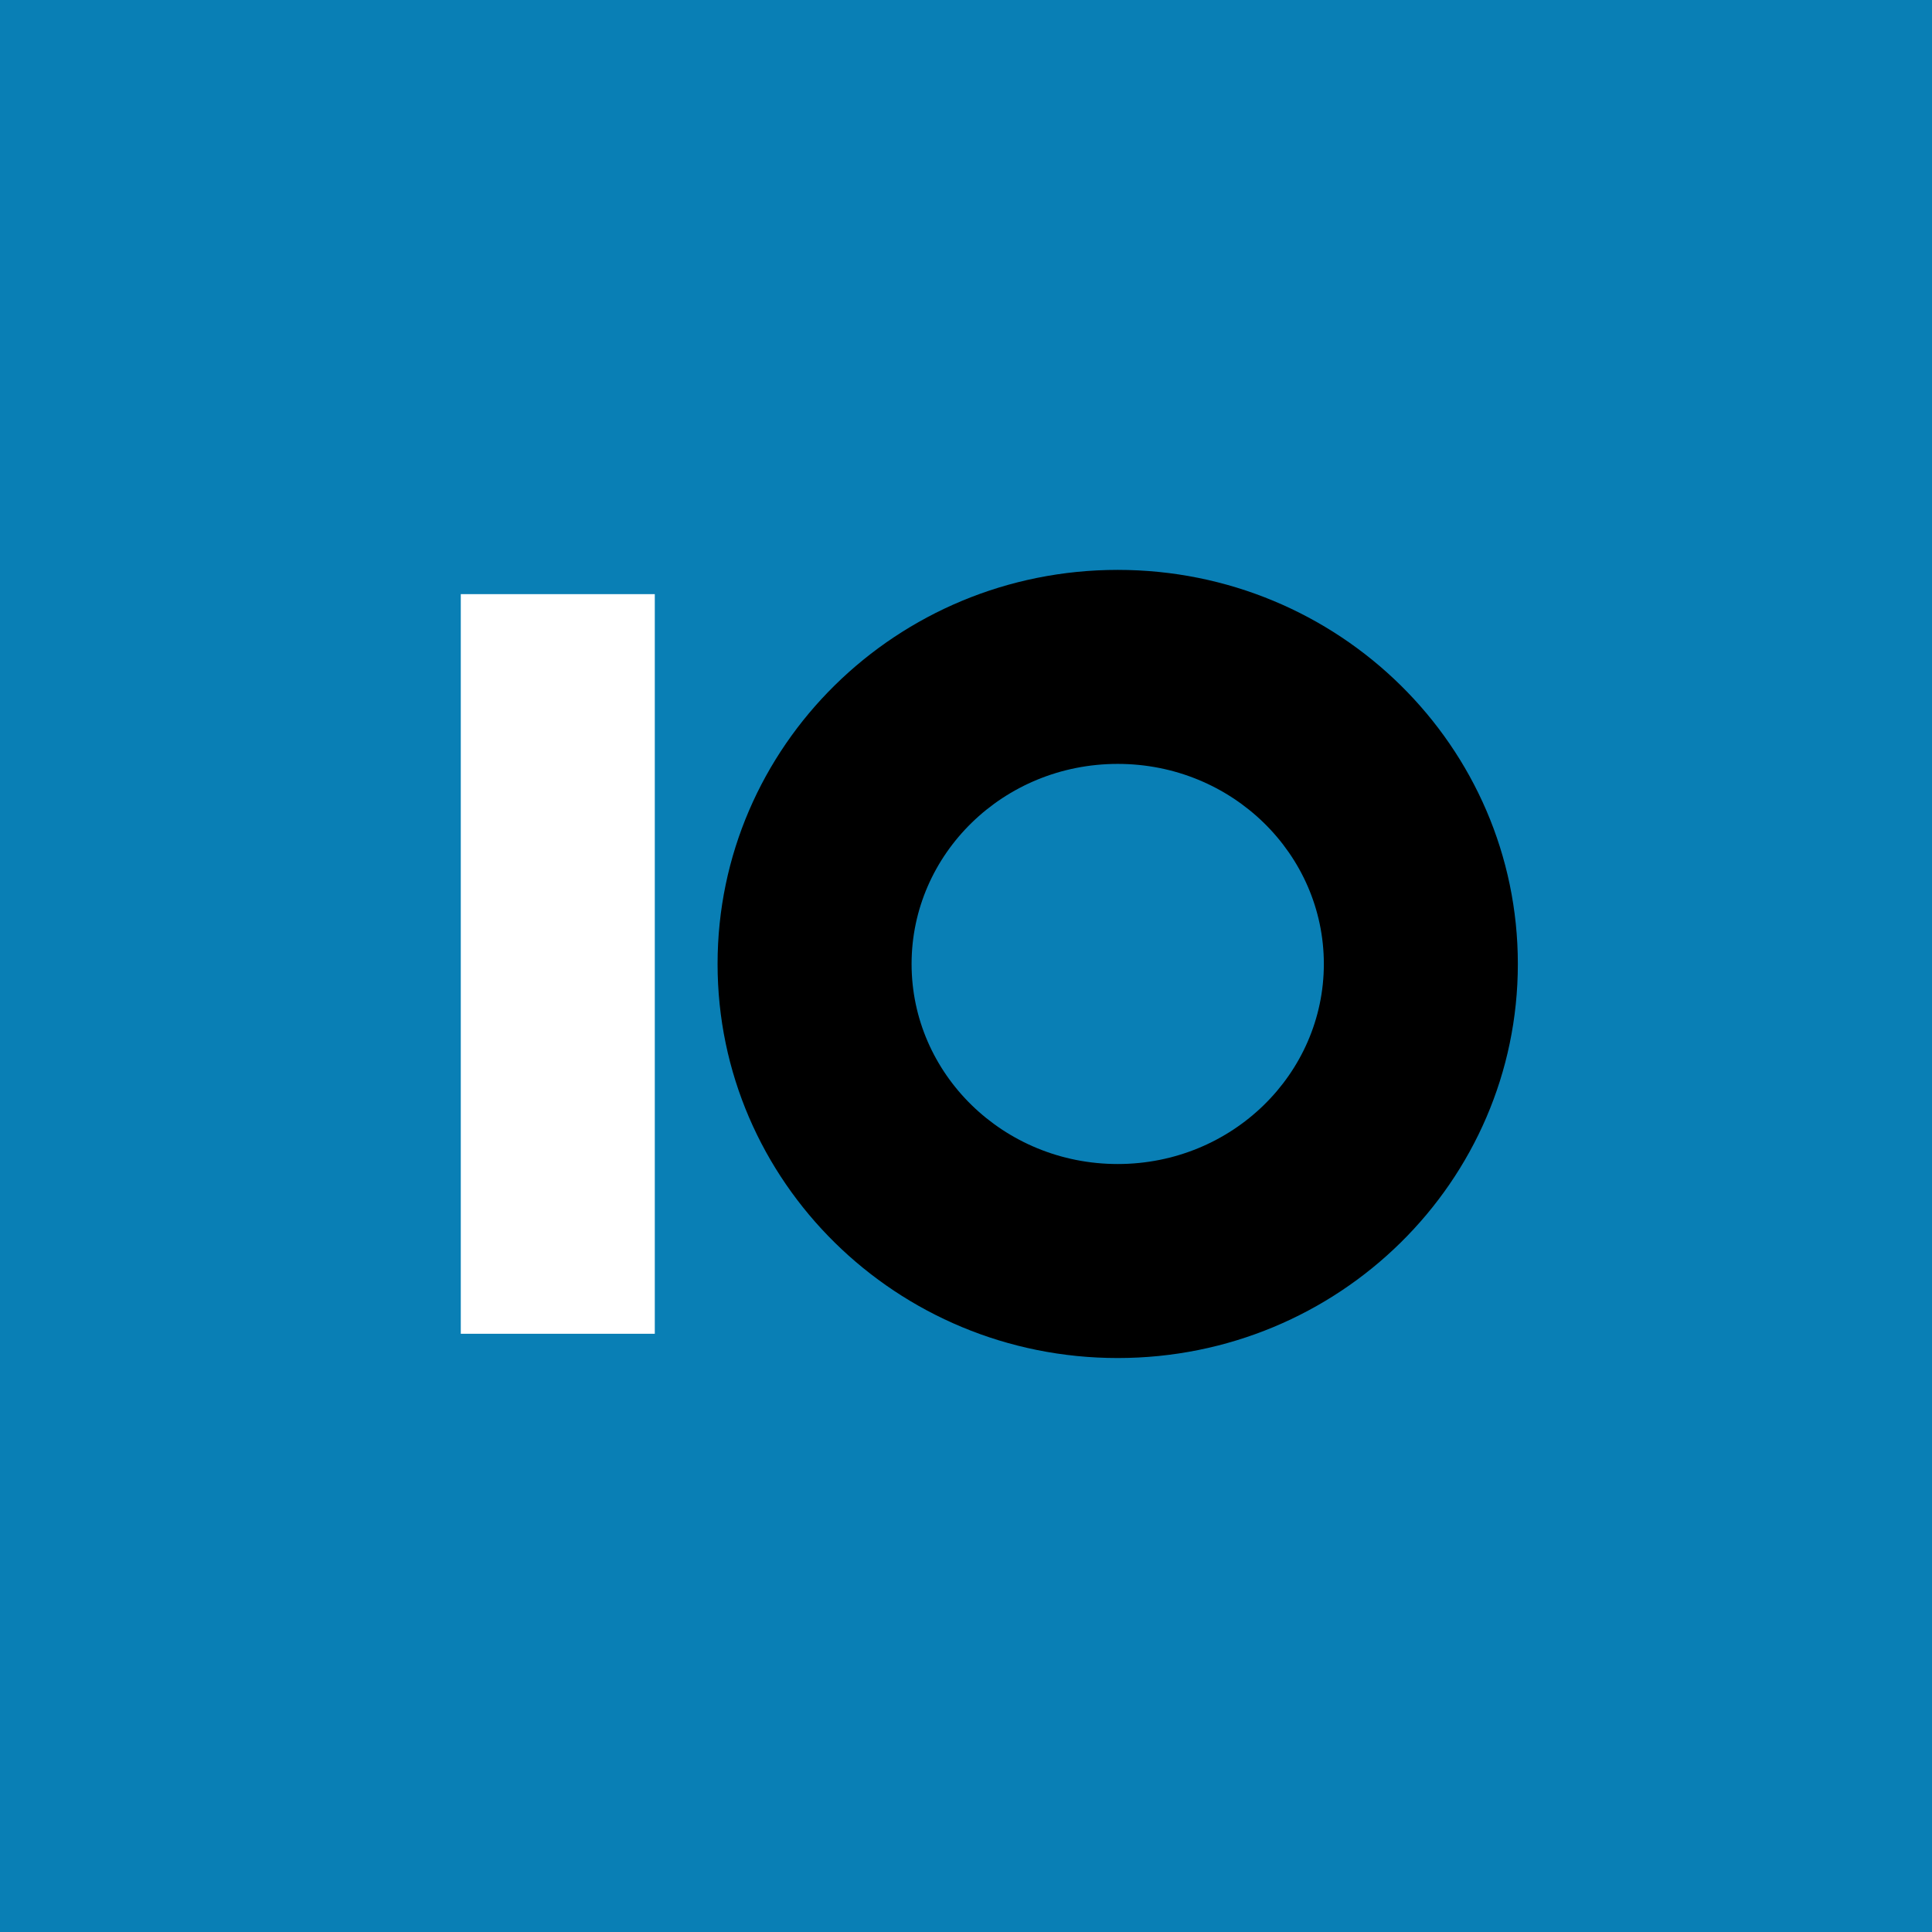 <svg width="200" height="200" viewBox="0 0 200 200" fill="none" xmlns="http://www.w3.org/2000/svg">
<rect width="200" height="200" fill="#097FB5"/>
<path fill-rule="evenodd" clip-rule="evenodd" d="M47.7 61.505V138.072H67.784V111.713V105.974V100.948V94.14V80.333V74.844V61.505H47.7Z" fill="white"/>
<path d="M115.705 58.994C138.581 58.994 157.127 77.258 157.127 99.788C157.127 122.318 138.581 140.583 115.705 140.583C92.828 140.583 74.283 122.318 74.283 99.788C74.283 77.258 92.828 58.994 115.705 58.994ZM115.705 79.078C103.852 79.078 94.367 88.419 94.367 99.788C94.367 111.158 103.852 120.499 115.705 120.499C127.558 120.499 137.044 111.158 137.044 99.788C137.044 88.419 127.558 79.078 115.705 79.078Z" fill="black"/>
</svg>